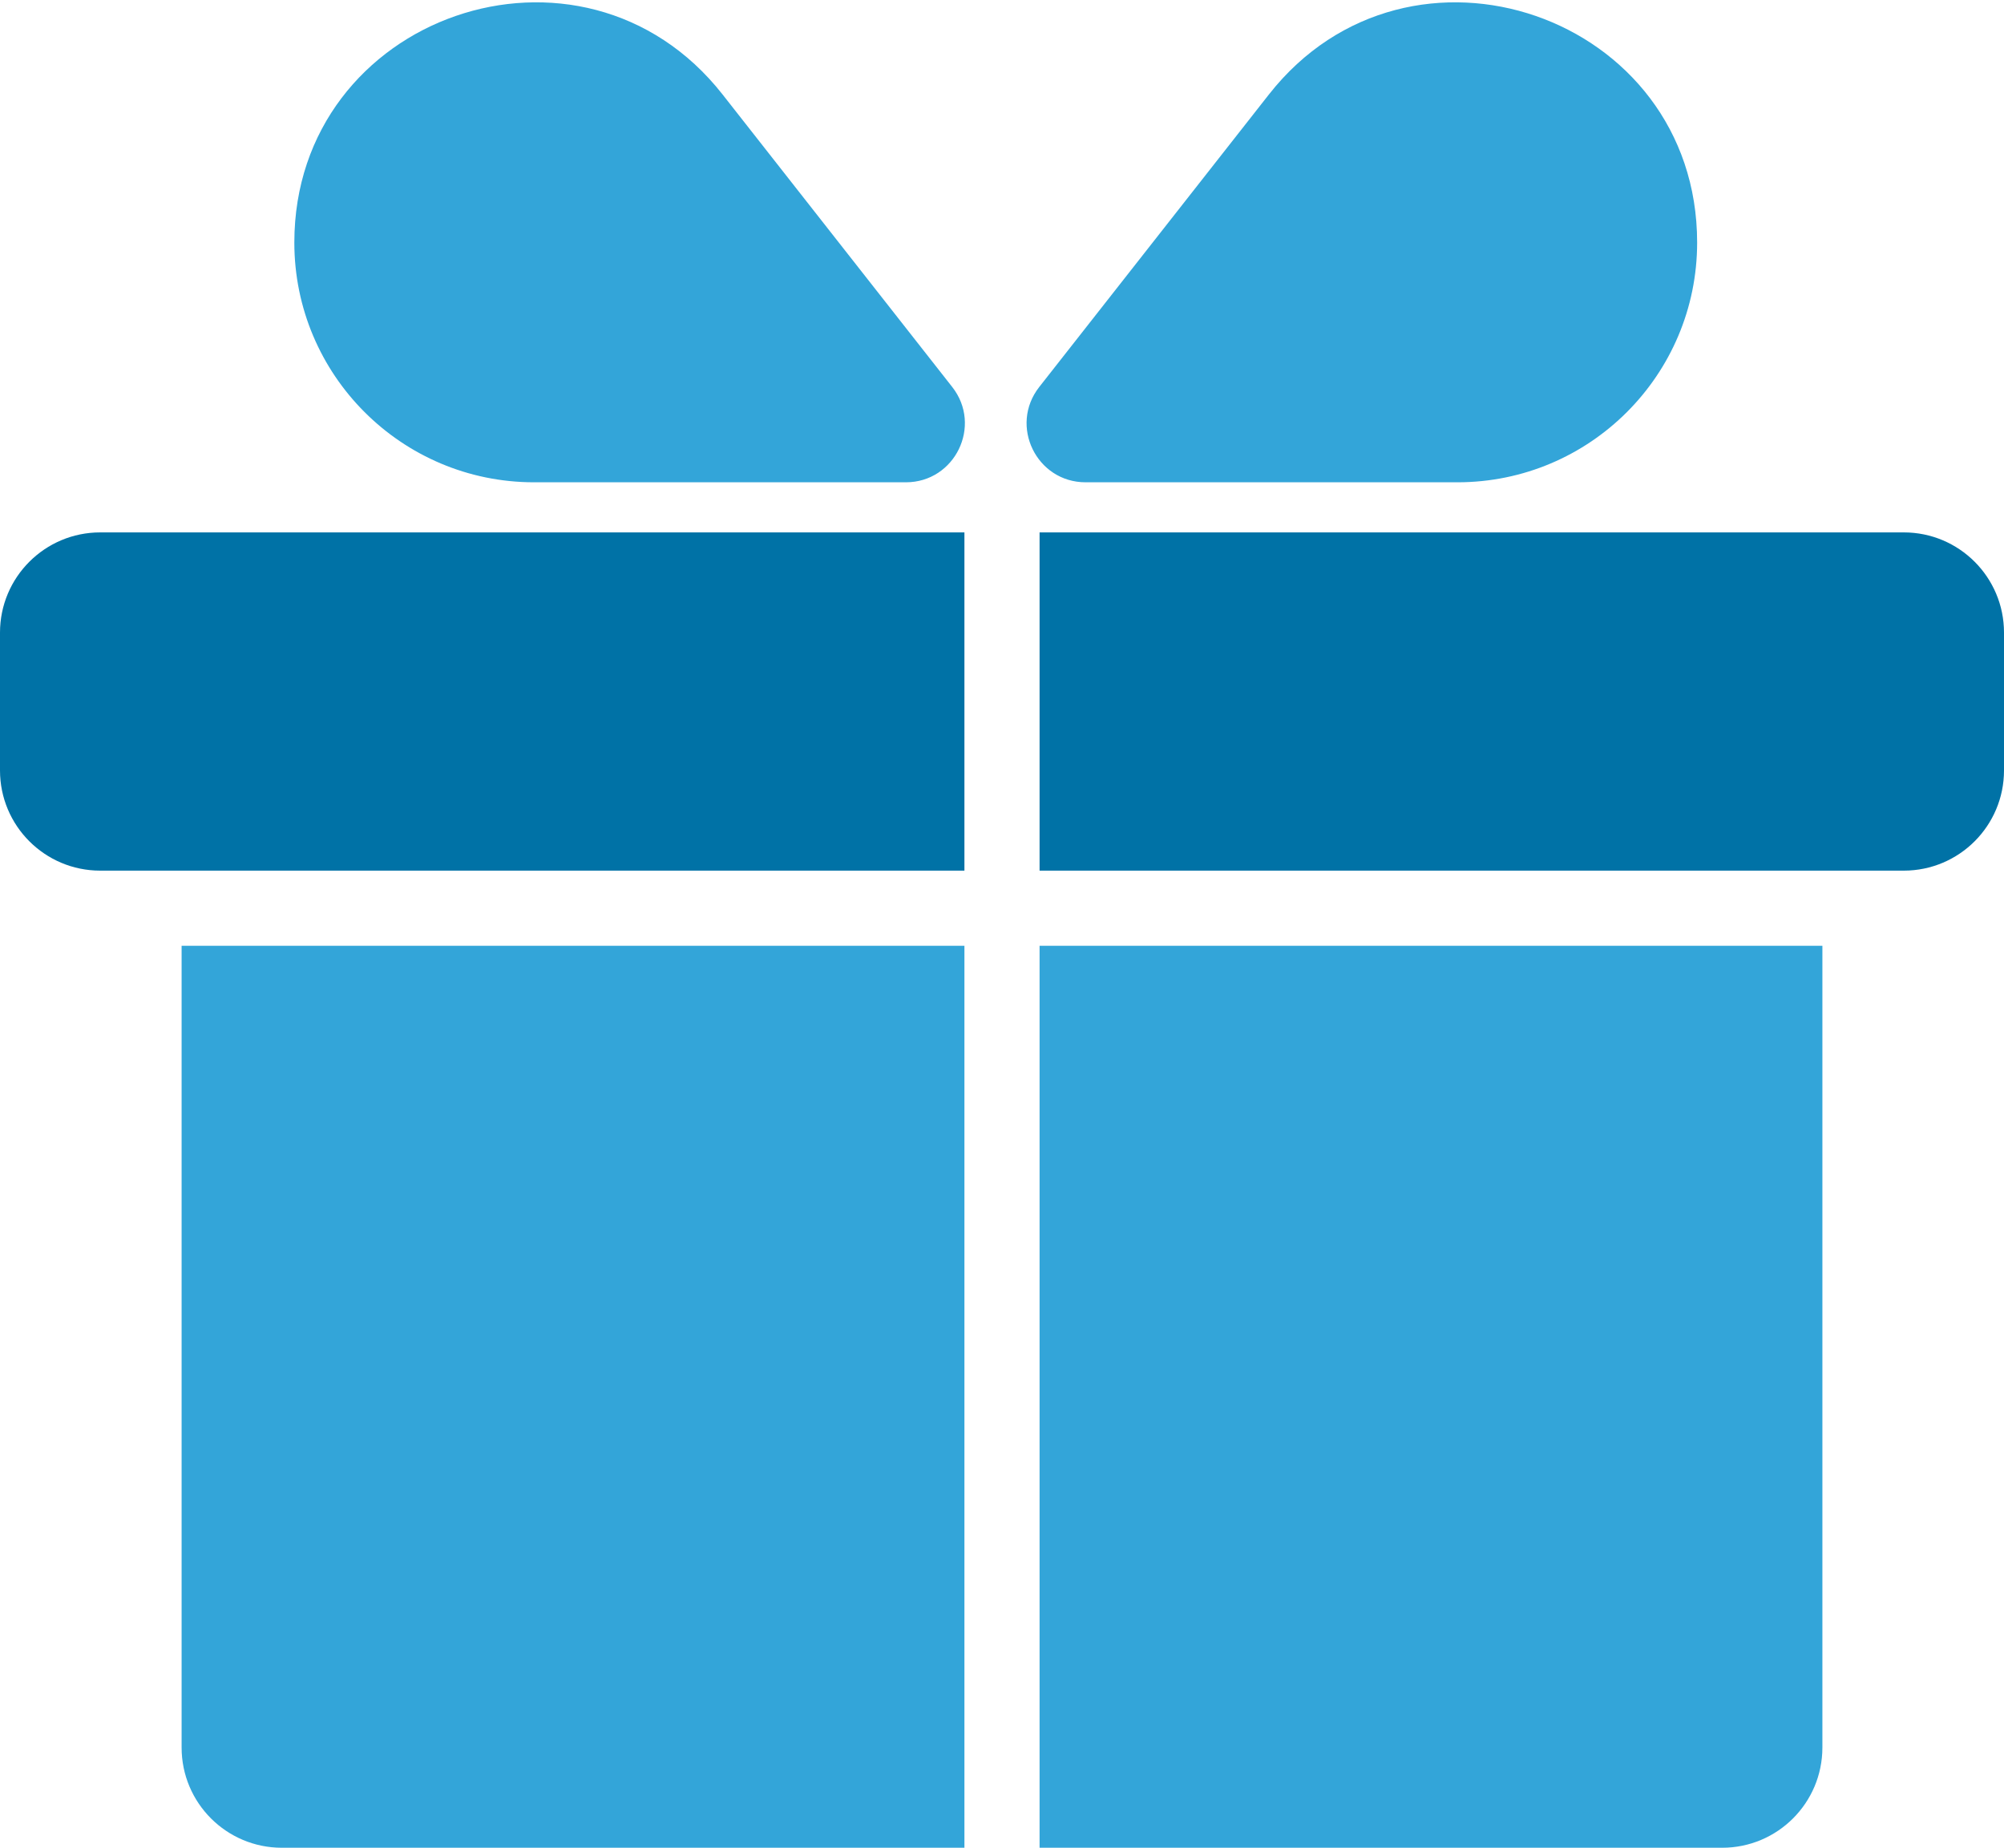 <svg width="320" height="295" viewBox="0 0 320 295" fill="none" xmlns="http://www.w3.org/2000/svg">
<path d="M29 151H154V295H45C36.163 295 29 287.837 29 279V151Z" fill="#33A5D9"/>
<path d="M166 151H291V279C291 287.837 283.837 295 275 295H166V151Z" fill="#33A5D9"/>
<path d="M0 101C0 92.163 7.163 85 16 85H154V139H16C7.163 139 0 131.837 0 123V101Z" fill="#0072A6"/>
<path d="M166 85H304C312.837 85 320 92.163 320 101V123C320 131.837 312.837 139 304 139H166V85Z" fill="#0072A6"/>
<path fill-rule="evenodd" clip-rule="evenodd" d="M115.381 15.084C92.928 -13.51 47 2.367 47 38.723C47 59.863 64.137 77 85.277 77H144.65C152.499 77 156.897 67.954 152.05 61.781L115.381 15.084ZM202.619 15.084C225.072 -13.51 271 2.367 271 38.723C271 59.863 253.863 77 232.723 77H173.35C165.501 77 161.103 67.954 165.95 61.781L202.619 15.084Z" fill="#33A5D9"/>
</svg>
